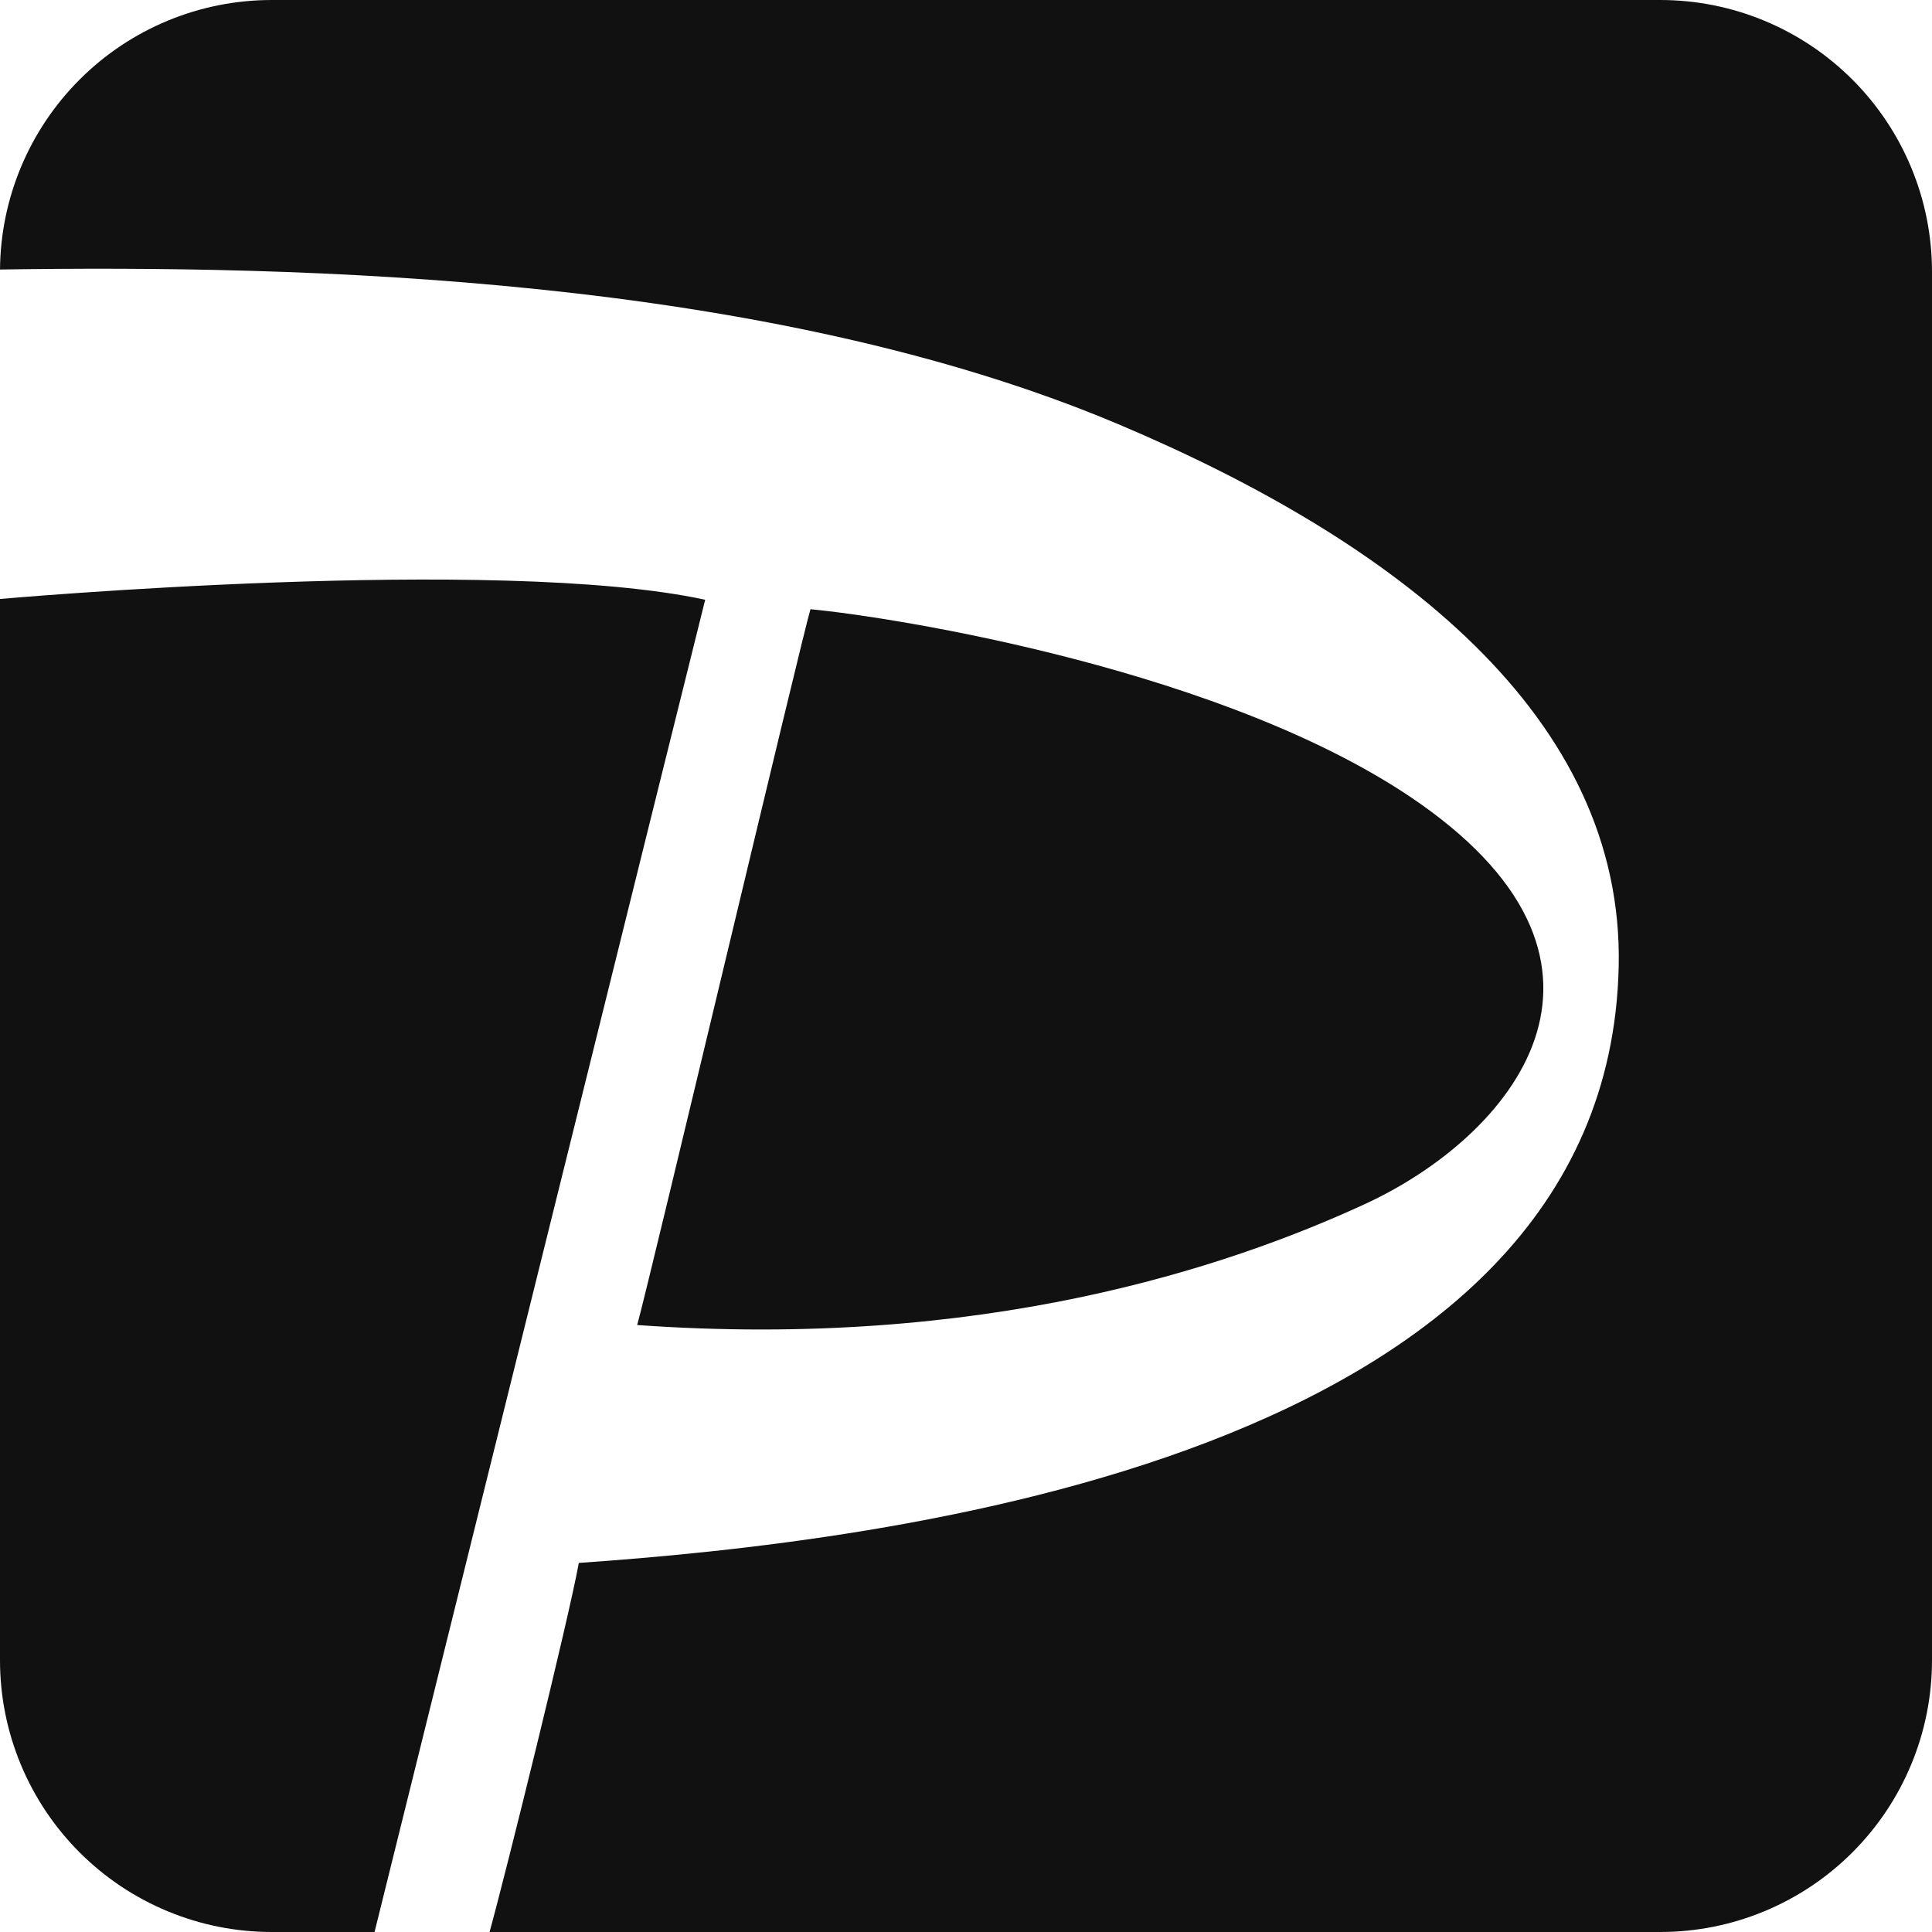 <svg width="30" height="30" viewBox="0 0 30 30" fill="none" xmlns="http://www.w3.org/2000/svg">
<path fill-rule="evenodd" clip-rule="evenodd" d="M0 25.781V9.301C0 9.301 7.719 8.614 10.95 9.313C10.814 9.843 5.82 29.982 5.816 30H4.219C3.1 30 2.027 29.555 1.236 28.764C0.445 27.973 4.66166e-05 26.9 0 25.781ZM0 4.185C0.009 3.078 0.453 2.019 1.236 1.236C2.027 0.444 3.1 9.62053e-06 4.219 0L25.781 0C26.9 4.66166e-05 27.973 0.445 28.764 1.236C29.555 2.027 30 3.1 30 4.219V25.781C30 26.9 29.555 27.973 28.764 28.764C27.973 29.555 26.9 30 25.781 30H7.602C7.857 29.077 8.828 25.15 8.988 24.269C13.692 23.941 24.964 22.672 25.135 15.011C25.222 11.123 21.677 8.406 17.358 6.584C11.889 4.277 4.656 4.115 0 4.185ZM12.585 9.46C13.846 9.578 19.086 10.396 22.048 12.476C25.649 15.006 23.485 17.644 21.185 18.701C19.051 19.683 15.254 20.957 9.894 20.575C10.085 19.896 12.452 9.893 12.585 9.46Z" fill="#111111"/>
</svg>
